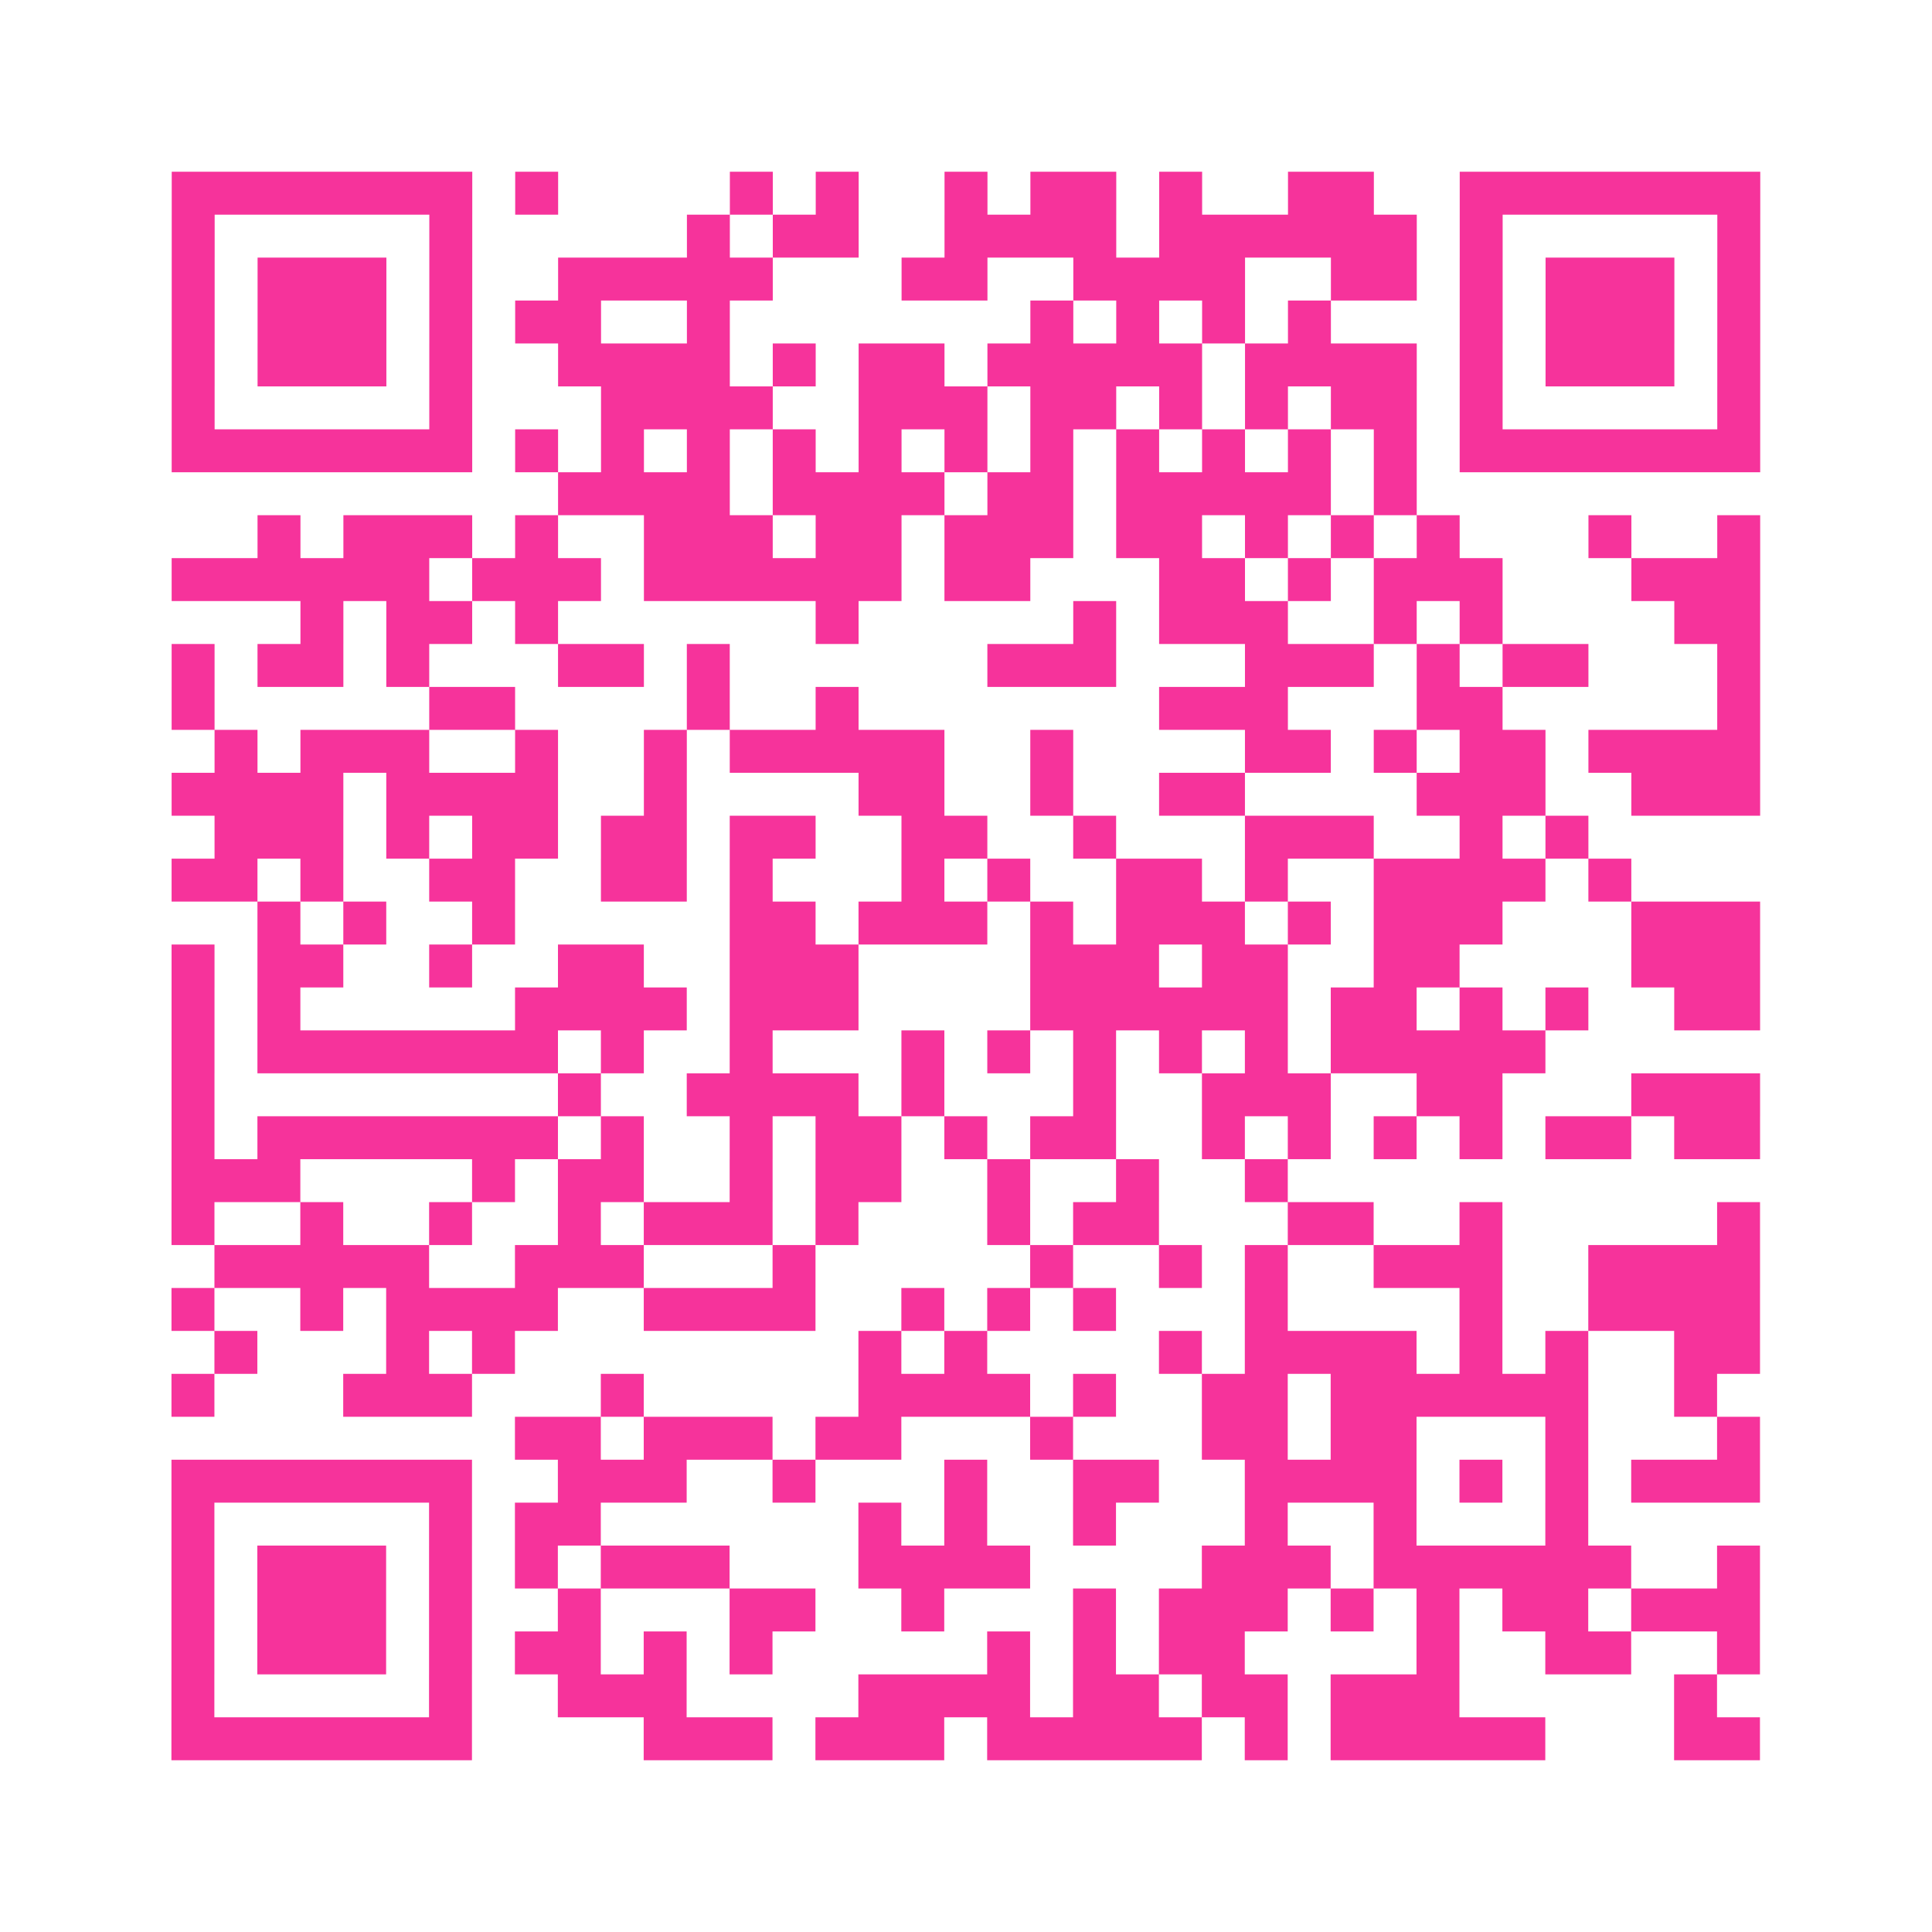 <?xml version="1.0" encoding="UTF-8"?>
<svg xmlns="http://www.w3.org/2000/svg" viewBox="0 0 45 45" class="pyqrcode"><path fill="transparent" d="M0 0h45v45h-45z"/><path stroke="#f6339b" class="pyqrline" d="M4 4.5h7m1 0h1m4 0h1m1 0h1m2 0h1m1 0h2m1 0h1m2 0h2m2 0h7m-37 1h1m5 0h1m5 0h1m1 0h2m2 0h4m1 0h6m1 0h1m5 0h1m-37 1h1m1 0h3m1 0h1m2 0h5m3 0h2m2 0h4m2 0h2m1 0h1m1 0h3m1 0h1m-37 1h1m1 0h3m1 0h1m1 0h2m2 0h1m7 0h1m1 0h1m1 0h1m1 0h1m3 0h1m1 0h3m1 0h1m-37 1h1m1 0h3m1 0h1m2 0h4m1 0h1m1 0h2m1 0h5m1 0h4m1 0h1m1 0h3m1 0h1m-37 1h1m5 0h1m3 0h4m2 0h3m1 0h2m1 0h1m1 0h1m1 0h2m1 0h1m5 0h1m-37 1h7m1 0h1m1 0h1m1 0h1m1 0h1m1 0h1m1 0h1m1 0h1m1 0h1m1 0h1m1 0h1m1 0h1m1 0h7m-28 1h4m1 0h4m1 0h2m1 0h5m1 0h1m-27 1h1m1 0h3m1 0h1m2 0h3m1 0h2m1 0h3m1 0h2m1 0h1m1 0h1m1 0h1m3 0h1m2 0h1m-37 1h6m1 0h3m1 0h6m1 0h2m3 0h2m1 0h1m1 0h3m3 0h3m-34 1h1m1 0h2m1 0h1m6 0h1m5 0h1m1 0h3m2 0h1m1 0h1m4 0h2m-37 1h1m1 0h2m1 0h1m3 0h2m1 0h1m6 0h3m3 0h3m1 0h1m1 0h2m3 0h1m-37 1h1m5 0h2m4 0h1m2 0h1m7 0h3m3 0h2m5 0h1m-36 1h1m1 0h3m2 0h1m2 0h1m1 0h5m2 0h1m4 0h2m1 0h1m1 0h2m1 0h4m-37 1h4m1 0h4m2 0h1m4 0h2m2 0h1m2 0h2m4 0h3m2 0h3m-36 1h3m1 0h1m1 0h2m1 0h2m1 0h2m2 0h2m2 0h1m3 0h3m2 0h1m1 0h1m-33 1h2m1 0h1m2 0h2m2 0h2m1 0h1m3 0h1m1 0h1m2 0h2m1 0h1m2 0h4m1 0h1m-32 1h1m1 0h1m2 0h1m5 0h2m1 0h3m1 0h1m1 0h3m1 0h1m1 0h3m3 0h3m-37 1h1m1 0h2m2 0h1m2 0h2m2 0h3m4 0h3m1 0h2m2 0h2m4 0h3m-37 1h1m1 0h1m5 0h4m1 0h3m4 0h6m1 0h2m1 0h1m1 0h1m2 0h2m-37 1h1m1 0h7m1 0h1m2 0h1m3 0h1m1 0h1m1 0h1m1 0h1m1 0h1m1 0h5m-32 1h1m8 0h1m2 0h4m1 0h1m3 0h1m2 0h3m2 0h2m3 0h3m-37 1h1m1 0h7m1 0h1m2 0h1m1 0h2m1 0h1m1 0h2m2 0h1m1 0h1m1 0h1m1 0h1m1 0h2m1 0h2m-37 1h3m4 0h1m1 0h2m2 0h1m1 0h2m2 0h1m2 0h1m2 0h1m-26 1h1m2 0h1m2 0h1m2 0h1m1 0h3m1 0h1m3 0h1m1 0h2m3 0h2m2 0h1m5 0h1m-36 1h5m2 0h3m3 0h1m5 0h1m2 0h1m1 0h1m2 0h3m2 0h4m-37 1h1m2 0h1m1 0h4m2 0h4m2 0h1m1 0h1m1 0h1m3 0h1m4 0h1m2 0h4m-36 1h1m3 0h1m1 0h1m8 0h1m1 0h1m4 0h1m1 0h4m1 0h1m1 0h1m2 0h2m-37 1h1m3 0h3m3 0h1m5 0h4m1 0h1m2 0h2m1 0h6m2 0h1m-28 1h2m1 0h3m1 0h2m3 0h1m3 0h2m1 0h2m3 0h1m3 0h1m-37 1h7m2 0h3m2 0h1m3 0h1m2 0h2m2 0h4m1 0h1m1 0h1m1 0h3m-37 1h1m5 0h1m1 0h2m6 0h1m1 0h1m2 0h1m3 0h1m2 0h1m3 0h1m-33 1h1m1 0h3m1 0h1m1 0h1m1 0h3m3 0h4m4 0h3m1 0h6m2 0h1m-37 1h1m1 0h3m1 0h1m2 0h1m3 0h2m2 0h1m3 0h1m1 0h3m1 0h1m1 0h1m1 0h2m1 0h3m-37 1h1m1 0h3m1 0h1m1 0h2m1 0h1m1 0h1m5 0h1m1 0h1m1 0h2m4 0h1m2 0h2m2 0h1m-37 1h1m5 0h1m2 0h3m4 0h4m1 0h2m1 0h2m1 0h3m5 0h1m-36 1h7m4 0h3m1 0h3m1 0h5m1 0h1m1 0h5m3 0h2"/></svg>
